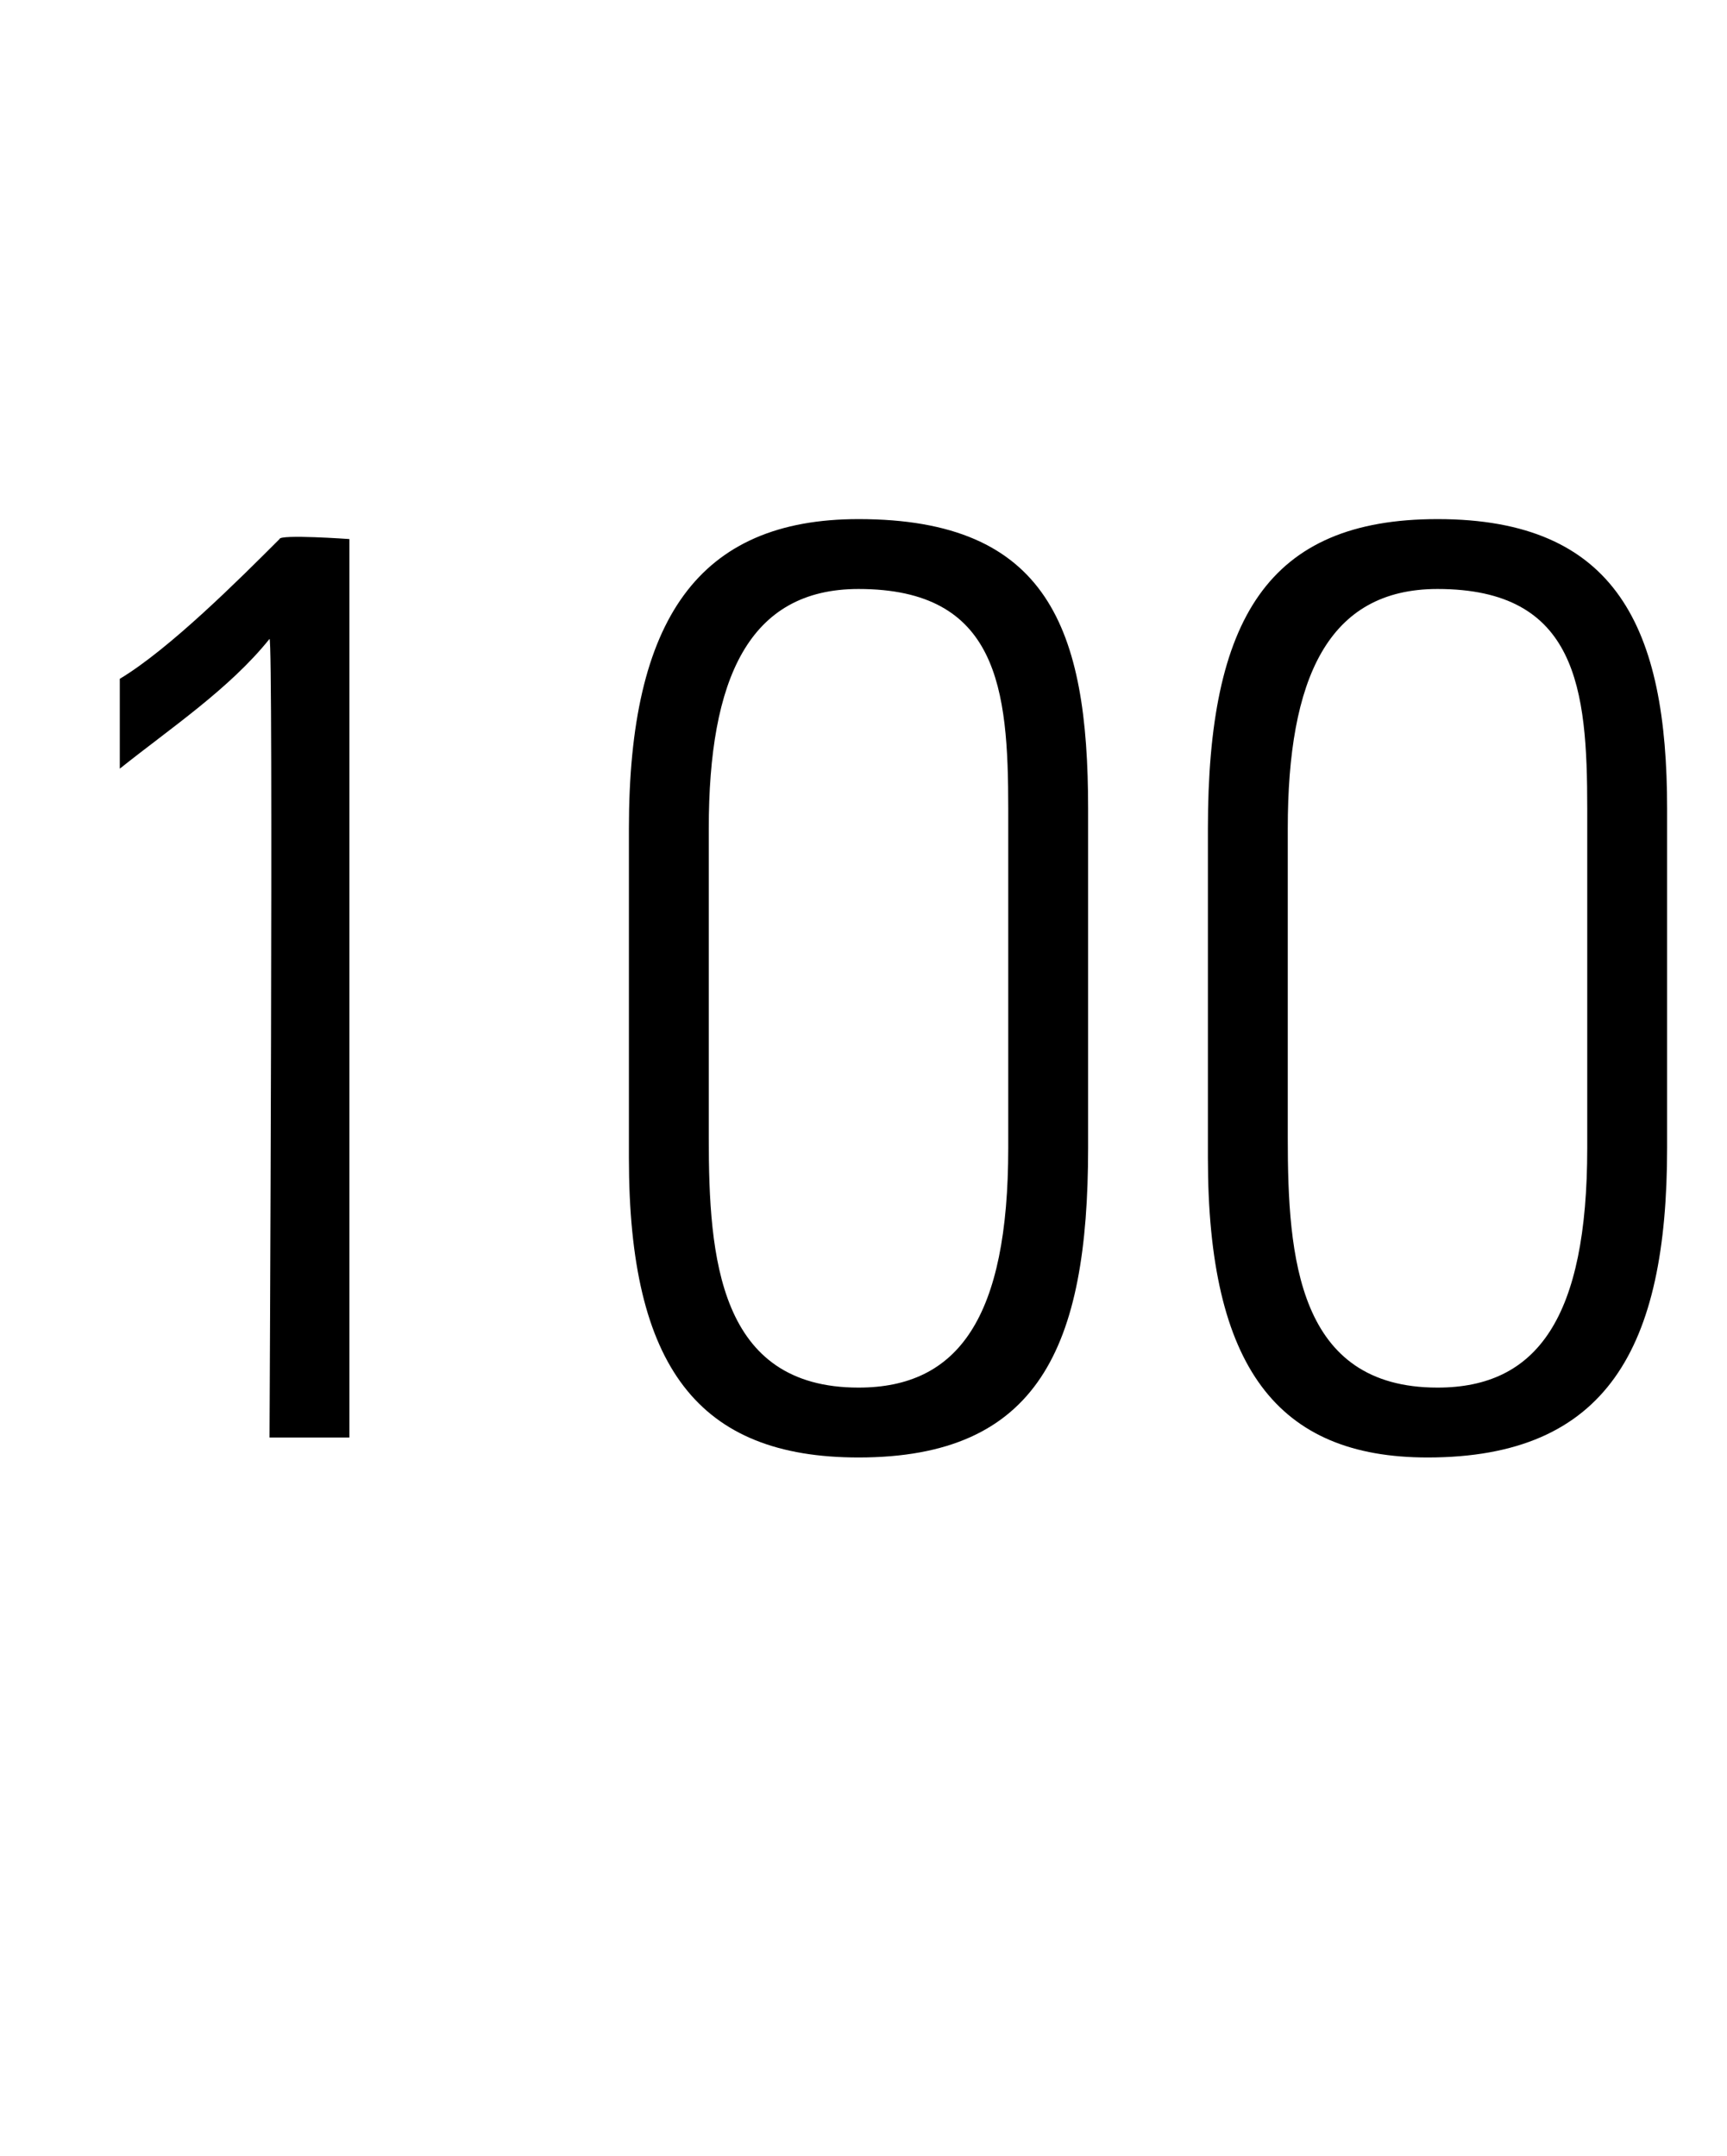 <?xml version="1.0" standalone="no"?><!DOCTYPE svg PUBLIC "-//W3C//DTD SVG 1.1//EN" "http://www.w3.org/Graphics/SVG/1.1/DTD/svg11.dtd"><svg xmlns="http://www.w3.org/2000/svg" version="1.1" width="17.3px" height="21.6px" viewBox="0 -7 17.3 21.6" style="top:-7px"><desc>100</desc><defs/><g id="Polygon170838"><path d="m3.5-1.6l0 9l-.8 0c0 0 .04-8.01 0-8c-.4.5-1 .9-1.5 1.3c0 0 0-.9 0-.9c.5-.3 1.2-1 1.6-1.4c0-.05.7 0 .7 0zm7.4 6.1c0 2-.5 3.1-2.3 3.1c-1.6 0-2.3-.9-2.3-3c0 0 0-3.3 0-3.3c0-2.1.7-3.1 2.3-3.1c1.9 0 2.3 1.1 2.3 2.9c0 0 0 3.4 0 3.4zm-3.8-.1c0 1.2.1 2.5 1.5 2.5c1 0 1.5-.7 1.5-2.4c0 0 0-3.4 0-3.4c0-1.2-.1-2.2-1.5-2.2c-1.1 0-1.5.9-1.5 2.4c0 0 0 3.1 0 3.1zm9.6.1c0 2-.6 3.1-2.4 3.1c-1.5 0-2.2-.9-2.2-3c0 0 0-3.3 0-3.3c0-2.1.6-3.1 2.3-3.1c1.8 0 2.3 1.1 2.3 2.9c0 0 0 3.4 0 3.4zm-3.8-.1c0 1.2.1 2.5 1.5 2.5c1 0 1.5-.7 1.5-2.4c0 0 0-3.4 0-3.4c0-1.2-.1-2.2-1.5-2.2c-1.1 0-1.5.9-1.5 2.4c0 0 0 3.1 0 3.1z" stroke="none" fill="#000"/></g></svg>